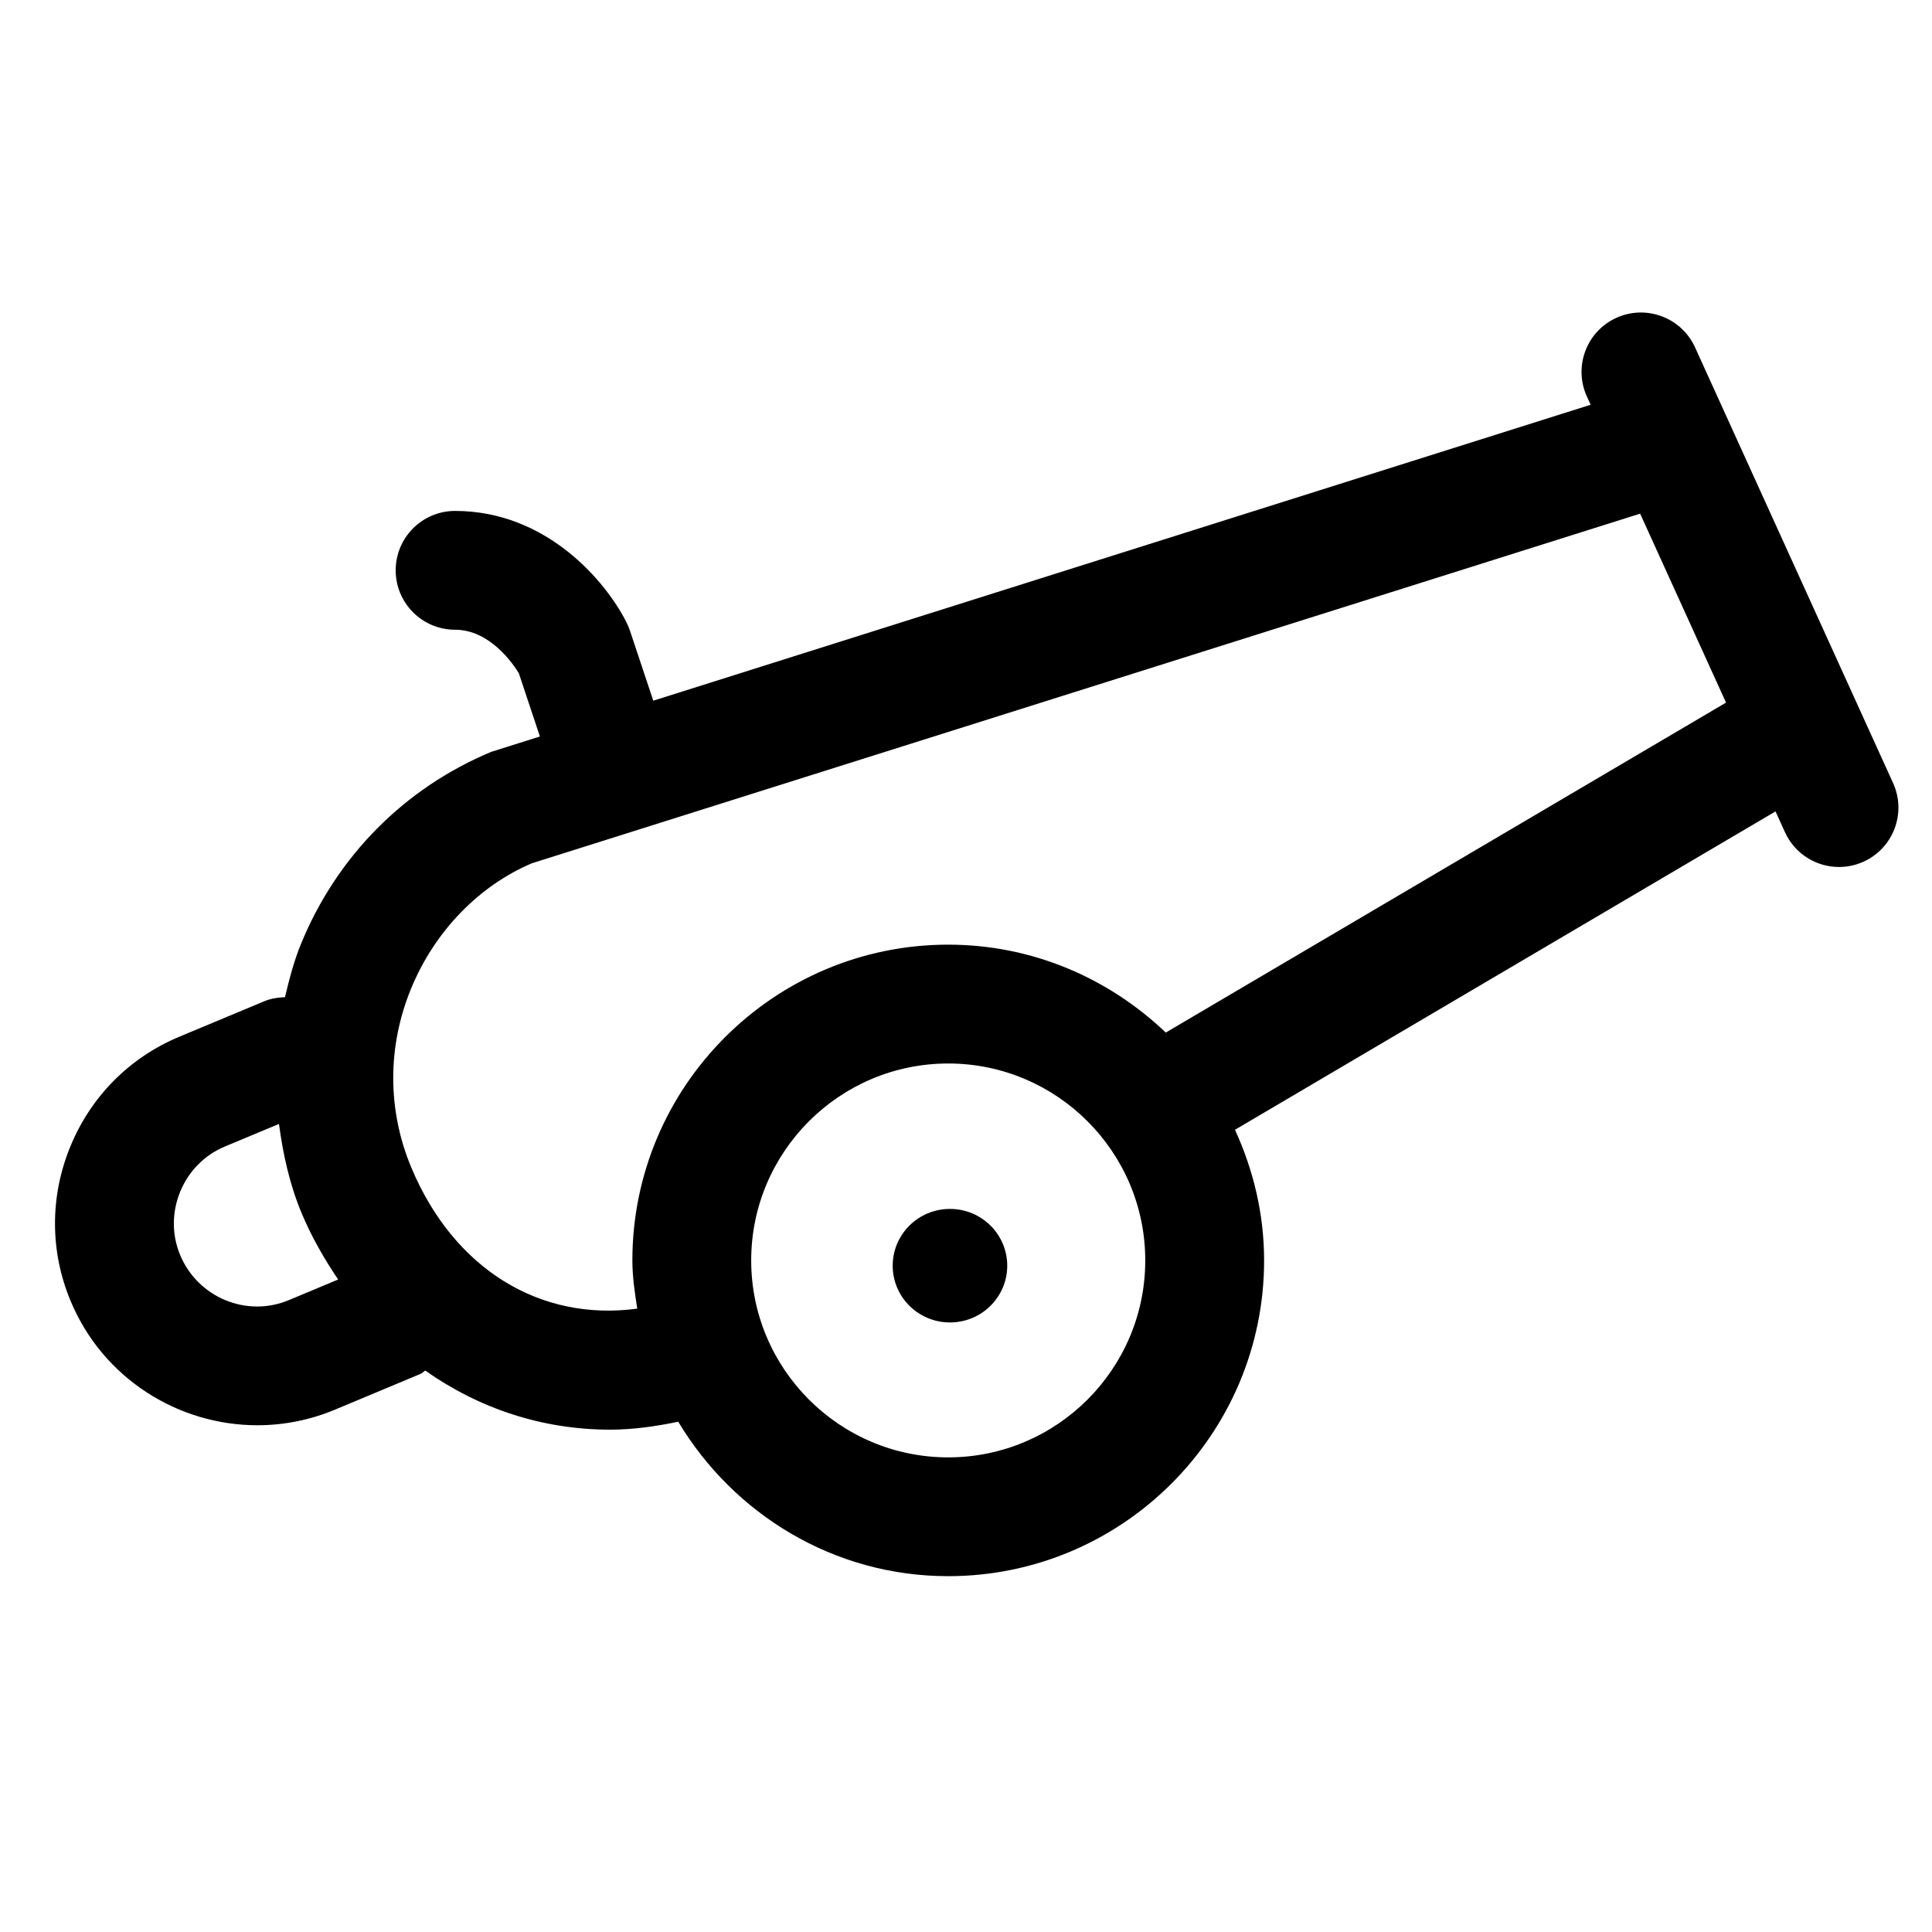 <?xml version="1.0" encoding="UTF-8"?>
<!-- Uploaded to: ICON Repo, www.svgrepo.com, Generator: ICON Repo Mixer Tools -->
<svg fill="#000000" width="800px" height="800px" version="1.1" viewBox="144 144 512 512" xmlns="http://www.w3.org/2000/svg">
 <g>
  <path d="m593.2 236.04c-3.609-7.914-12.977-11.398-20.848-7.809-7.914 3.586-11.418 12.934-7.809 20.848l0.992 2.184-248.41 78.426-6.211-18.637c-0.246-0.699-0.535-1.395-0.863-2.074-5.516-10.988-21.258-29.578-45.449-29.578-8.691 0-15.742 7.051-15.742 15.742s7.051 15.742 15.742 15.742c9.203 0 15.336 8.98 16.891 11.52l5.586 16.77-12.922 4.082c-22.961 9.594-40.836 27.633-50.348 50.777-1.91 4.648-3.148 9.438-4.285 14.227-1.824 0.07-3.664 0.332-5.449 1.066l-22.59 9.43c-13.18 5.516-23.43 15.848-28.863 29.129-5.434 13.242-5.391 27.797 0.102 40.918 8.57 20.52 28.516 32.902 49.488 32.902 6.867 0 13.859-1.332 20.582-4.141l22.59-9.449c0.516-0.215 0.852-0.641 1.332-0.902 14.309 10.129 31.188 15.672 48.957 15.66 5.945 0 11.996-0.84 18.062-2.102 14.641 24.398 41.098 40.93 71.562 40.93 46.145 0 83.703-37.535 83.703-83.68 0-12.379-2.871-24.039-7.719-34.621l143.25-84.367 2.5 5.5c2.637 5.805 8.355 9.227 14.32 9.227 2.195 0 4.406-0.449 6.519-1.414 7.914-3.586 11.418-12.934 7.809-20.848zm-372.55 252.46c-11.172 4.758-24.168-0.594-28.883-11.848-2.254-5.371-2.254-11.355-0.02-16.832 2.254-5.473 6.457-9.738 11.871-11.992l14.312-5.973c1.074 8.043 2.816 16.02 6.023 23.688 2.668 6.379 6.019 12.121 9.656 17.539zm174.64 41.719c-28.781 0-52.215-23.41-52.215-52.191s23.43-52.191 52.215-52.191c28.781 0 52.215 23.41 52.215 52.191s-23.43 52.191-52.215 52.191zm57.652-112.58c-15.035-14.352-35.281-23.297-57.652-23.297-46.145 0-83.703 37.535-83.703 83.68 0 4.375 0.641 8.586 1.293 12.781-25.723 3.469-48.582-10.434-59.883-37.402-6.356-15.191-6.375-32.043-0.062-47.395 6.312-15.375 18.164-27.348 32.02-33.23l293.7-92.652 22.762 50.074z"/>
  <path d="m410.93 479.42c0 8.309-6.797 15.043-15.18 15.043-8.383 0-15.176-6.734-15.176-15.043 0-8.309 6.793-15.043 15.176-15.043 8.383 0 15.18 6.734 15.18 15.043"/>
 </g>
</svg>